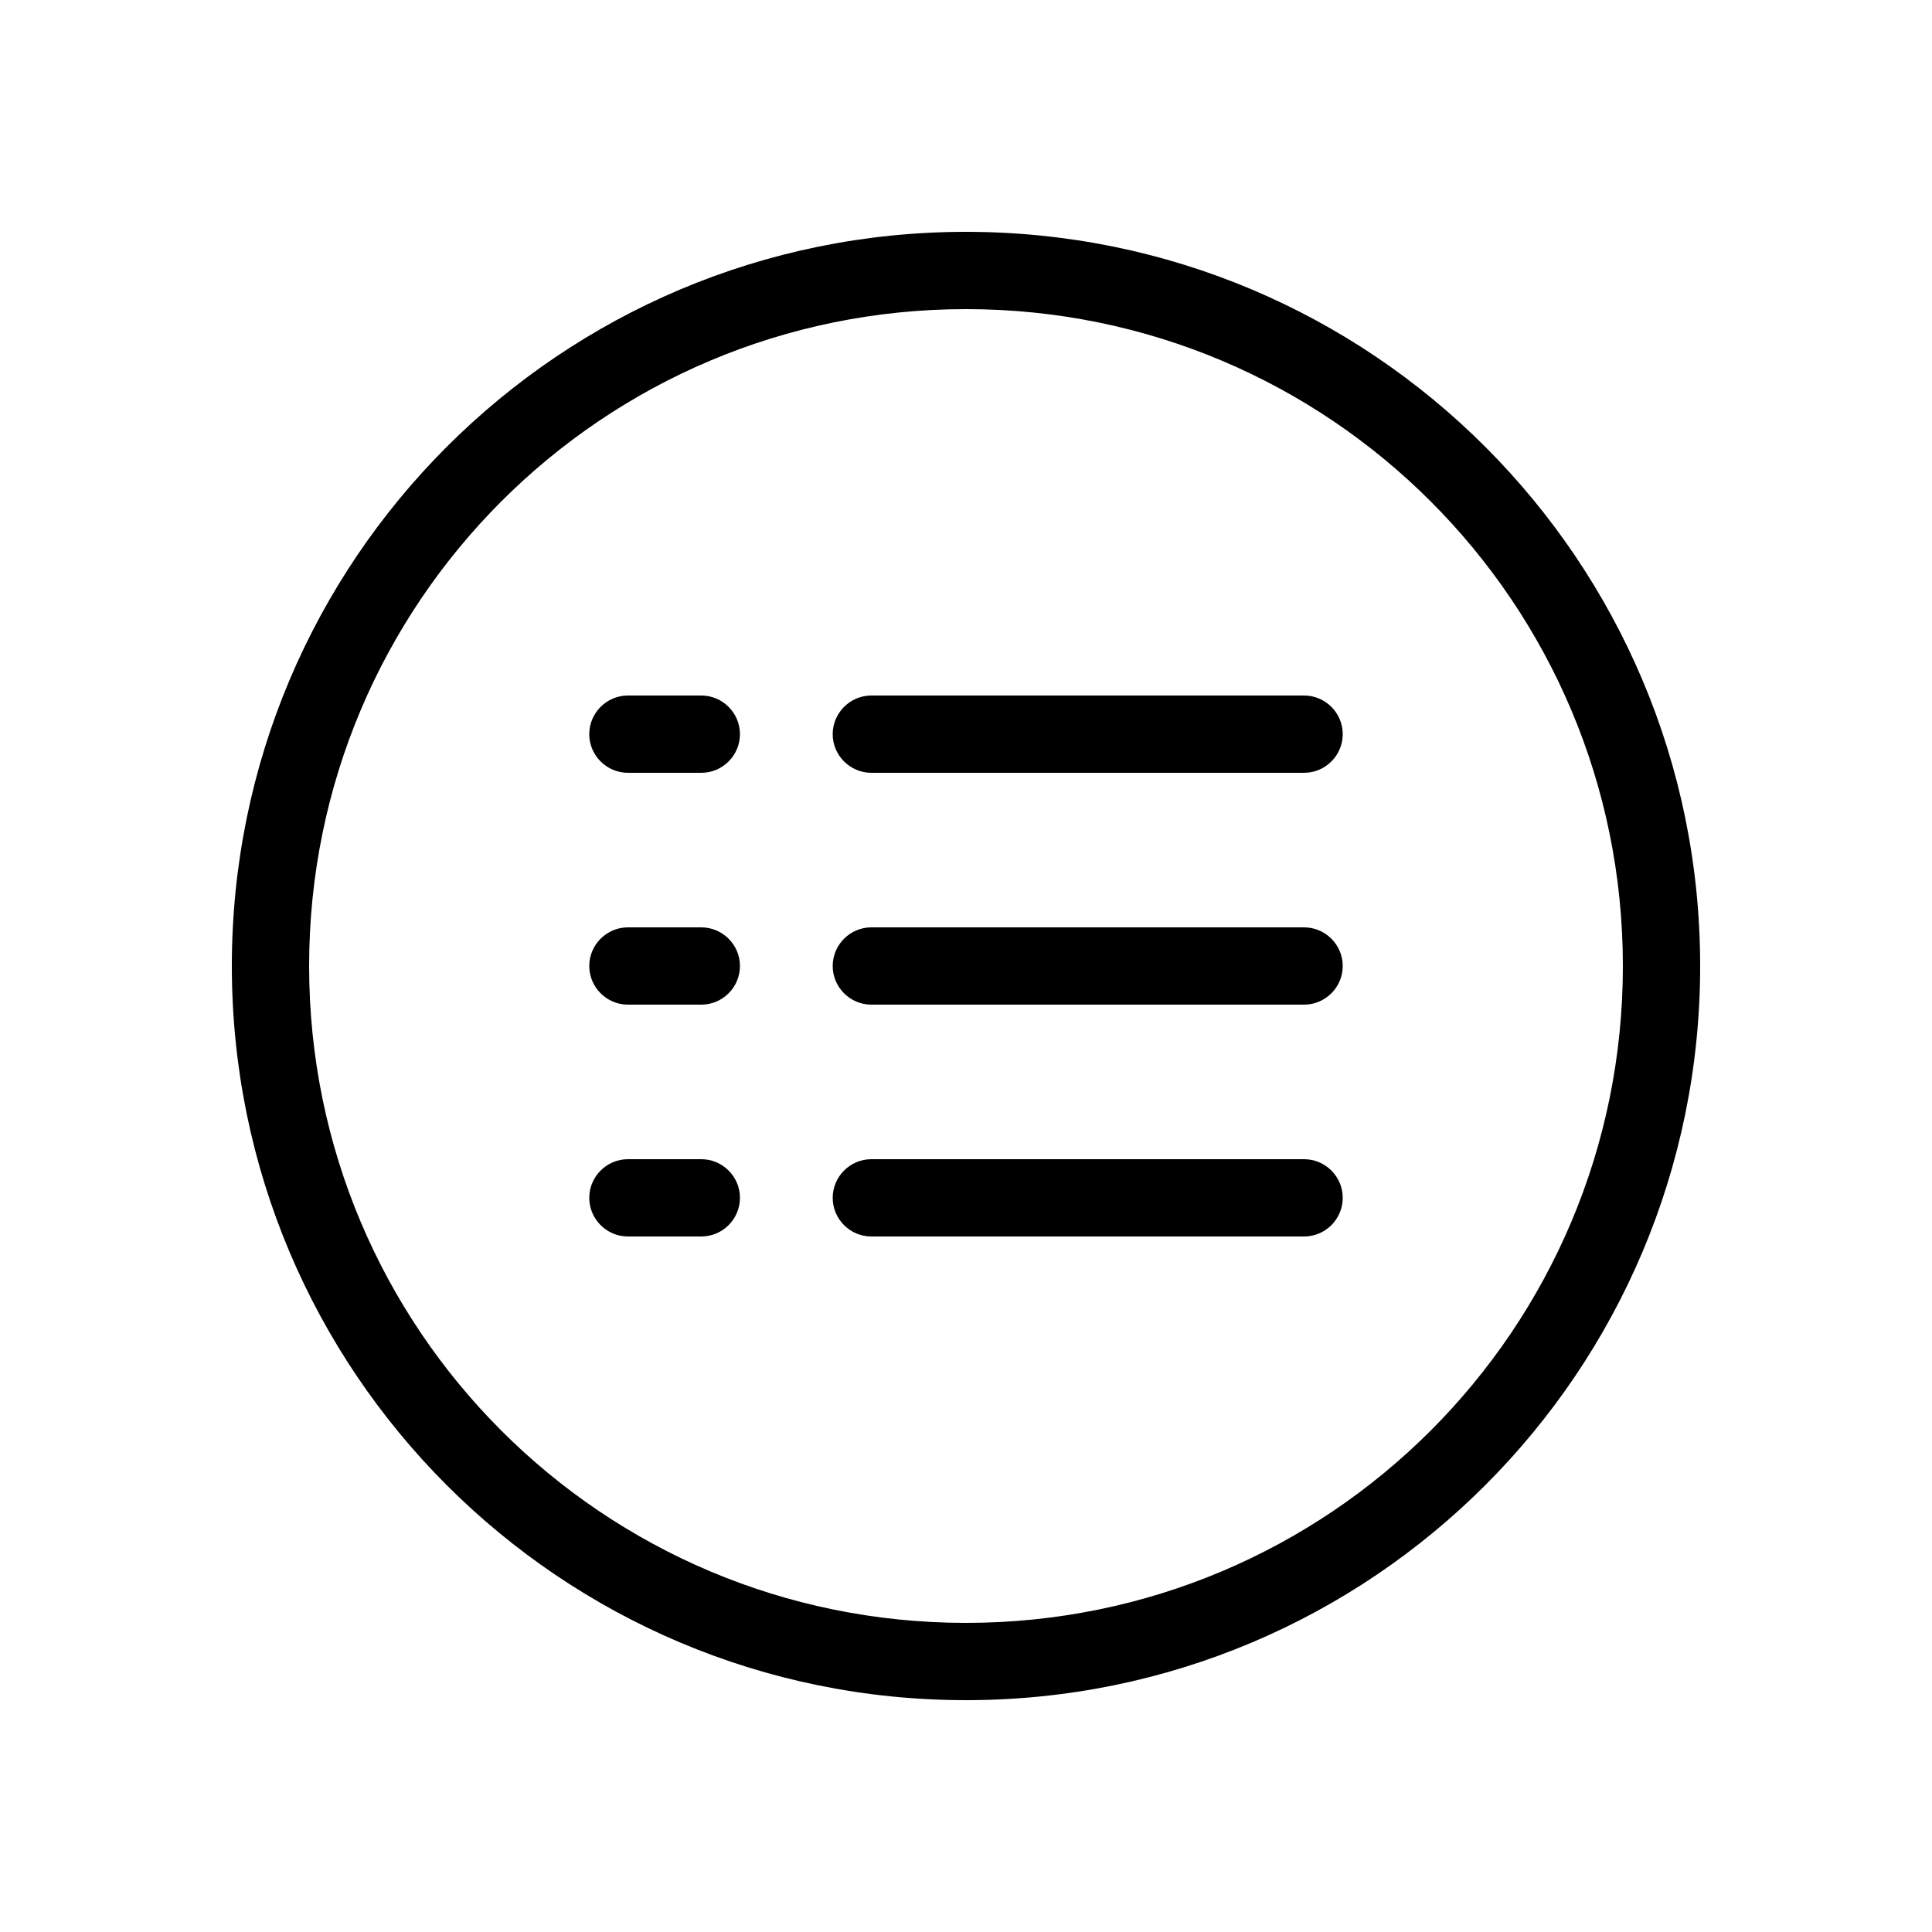 <?xml version="1.0" encoding="utf-8"?>
<!-- Generator: Adobe Illustrator 18.1.1, SVG Export Plug-In . SVG Version: 6.00 Build 0)  -->
<svg version="1.1" xmlns="http://www.w3.org/2000/svg" xmlns:xlink="http://www.w3.org/1999/xlink" x="0px" y="0px" width="100px"
	 height="100px" viewBox="0 0 100 100" enable-background="new 0 0 100 100" xml:space="preserve">
<g id="_x37_7_Essential_Icons">
	<path id="List" d="M50,12c-21,0-38,17-38,38s17,38,38,38s38-17,38-38S71,12,50,12z M50,84c-18.8,0-34-15.2-34-34s15.2-34,34-34
		s34,15.2,34,34S68.8,84,50,84z M69.5,50c0,1.1-0.9,2-2,2H45.1c-1.1,0-2-0.9-2-2c0-1.1,0.9-2,2-2h22.4C68.6,48,69.5,48.9,69.5,50z
		 M69.5,62c0,1.1-0.9,2-2,2H45.1c-1.1,0-2-0.9-2-2c0-1.1,0.9-2,2-2h22.4C68.6,60,69.5,60.9,69.5,62z M38.3,50c0,1.1-0.9,2-2,2h-3.8
		c-1.1,0-2-0.9-2-2c0-1.1,0.9-2,2-2h3.8C37.4,48,38.3,48.9,38.3,50z M38.3,62c0,1.1-0.9,2-2,2h-3.8c-1.1,0-2-0.9-2-2
		c0-1.1,0.9-2,2-2h3.8C37.4,60,38.3,60.9,38.3,62z M69.5,38c0,1.1-0.9,2-2,2H45.1c-1.1,0-2-0.9-2-2c0-1.1,0.9-2,2-2h22.4
		C68.6,36,69.5,36.9,69.5,38z M38.3,38c0,1.1-0.9,2-2,2h-3.8c-1.1,0-2-0.9-2-2c0-1.1,0.9-2,2-2h3.8C37.4,36,38.3,36.9,38.3,38z"/>
</g>
<g id="Guides">
</g>
<g id="Info">
	<g id="BORDER">
		<path fill="#0000FF" d="M244-1210V474h-1784v-1684H244 M252-1218h-1800V482H252V-1218L252-1218z"/>
	</g>
</g>
</svg>
